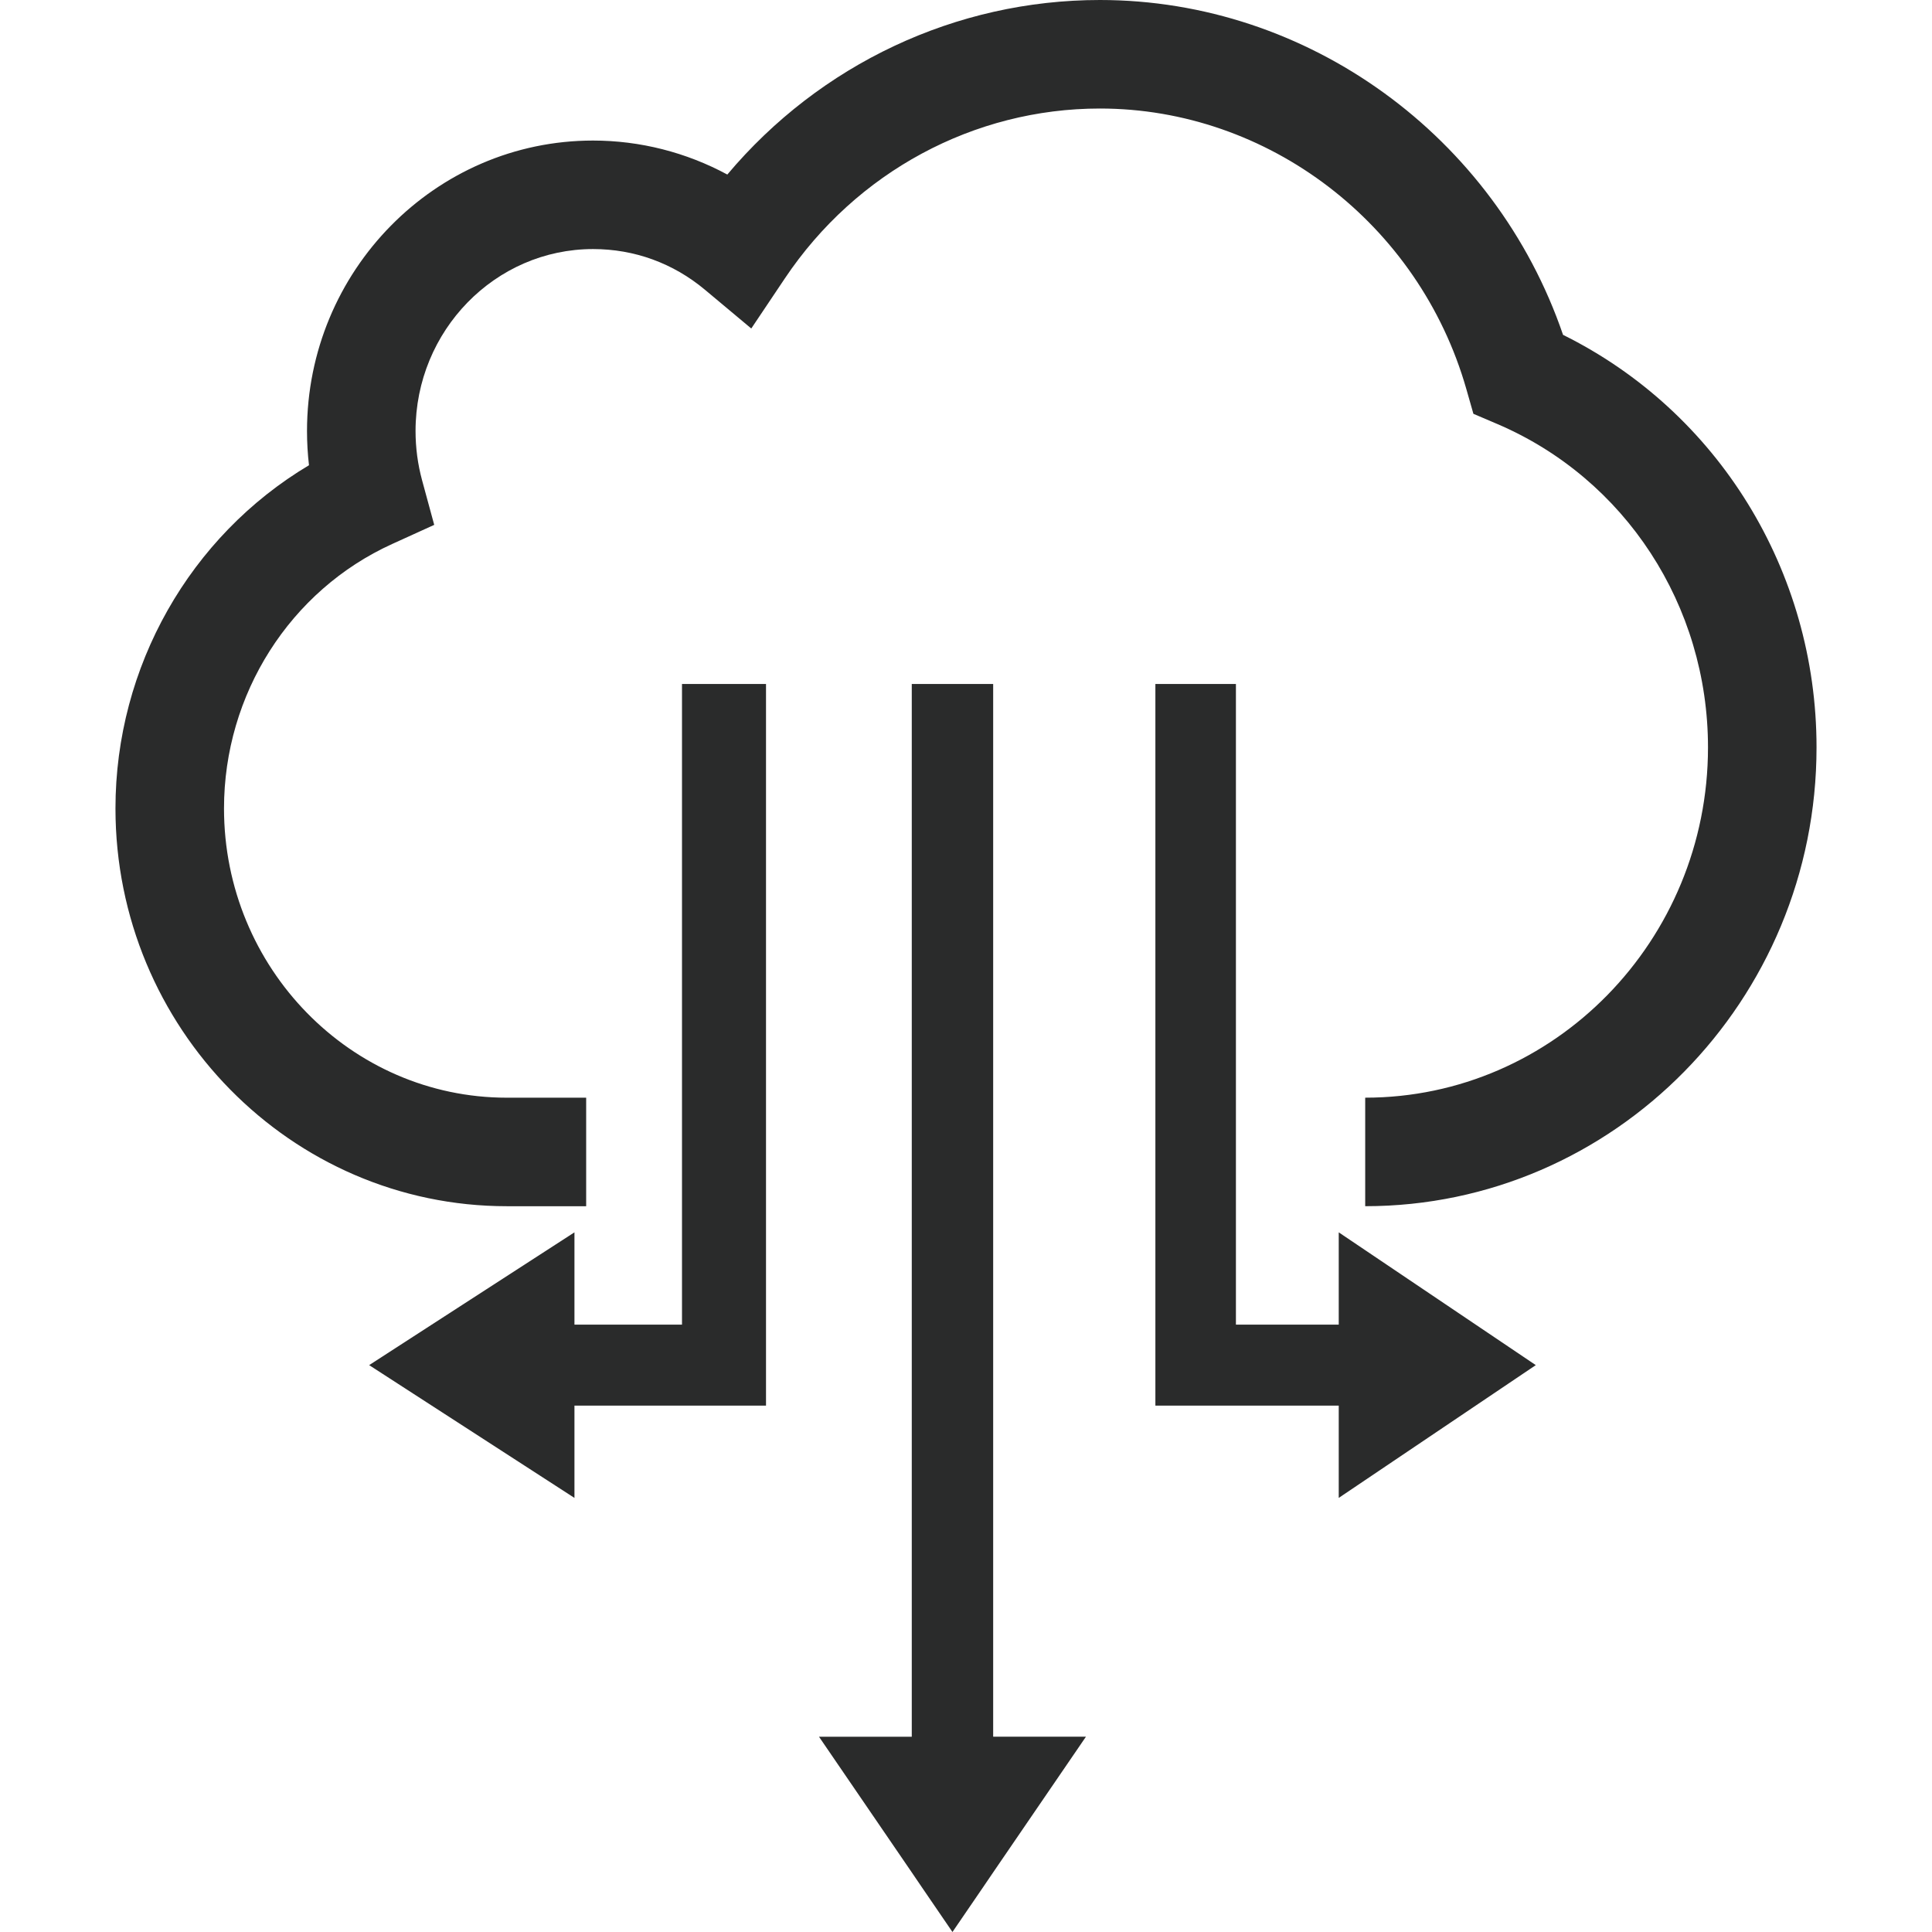 <?xml version="1.0" encoding="iso-8859-1"?>
<!-- Generator: Adobe Illustrator 19.0.1, SVG Export Plug-In . SVG Version: 6.00 Build 0)  -->
<svg version="1.1" xmlns="http://www.w3.org/2000/svg" xmlns:xlink="http://www.w3.org/1999/xlink" x="0px" y="0px"
	 viewBox="0 0 128 128" style="enable-background:new 0 0 128 128;" xml:space="preserve">
<g id="_x32_">
	<path id="icon_5_" style="fill:#2A2B2B;" d="M52.318,56.255 M120.35,49.517c0-11.703-6.537-22.251-16.794-27.332
		C99.06,9.041,86.674,0,72.871,0c-9.556,0-18.547,4.265-24.684,11.564c-2.72-1.468-5.78-2.252-8.896-2.252
		c-10.45,0-18.951,8.633-18.951,19.244c0,0.759,0.044,1.516,0.131,2.267C12.6,35.516,7.65,44.155,7.65,53.561
		c0,14.531,11.633,26.354,25.932,26.354h5.253v-7.19h-5.253c-10.334,0-18.741-8.597-18.741-19.164
		c0-7.568,4.374-14.444,11.143-17.521l2.784-1.266l-0.803-2.951c-0.288-1.061-0.434-2.161-0.434-3.269
		c0-6.646,5.276-12.053,11.761-12.053c2.739,0,5.303,0.933,7.415,2.698l3.067,2.565l2.226-3.321
		C56.721,11.397,64.524,7.19,72.871,7.19c11.166,0,21.149,7.64,24.276,18.58l0.47,1.646l1.575,0.672
		c8.485,3.623,13.967,12.034,13.967,21.429c0,12.797-10.188,23.207-22.711,23.207v7.19C106.936,79.914,120.35,66.279,120.35,49.517z
		 M65.8,115.062V45.314h-5.393v69.748H54.26l6.148,8.99l0.683,1.005L63.103,128l2.013-2.944l0.683-1.005l6.148-8.99H65.8z
		 M72.091,56.255 M101.75,90.443l-13.055-8.797v6.115h-6.812V45.314h-5.336v47.811h12.148v6.115L101.75,90.443z M45.184,45.314
		v42.447h-7.125v-6.115l-13.602,8.797l13.602,8.797v-6.115H50.75V45.314H45.184z"/>
</g>
<g id="Layer_1">
</g>
</svg>
